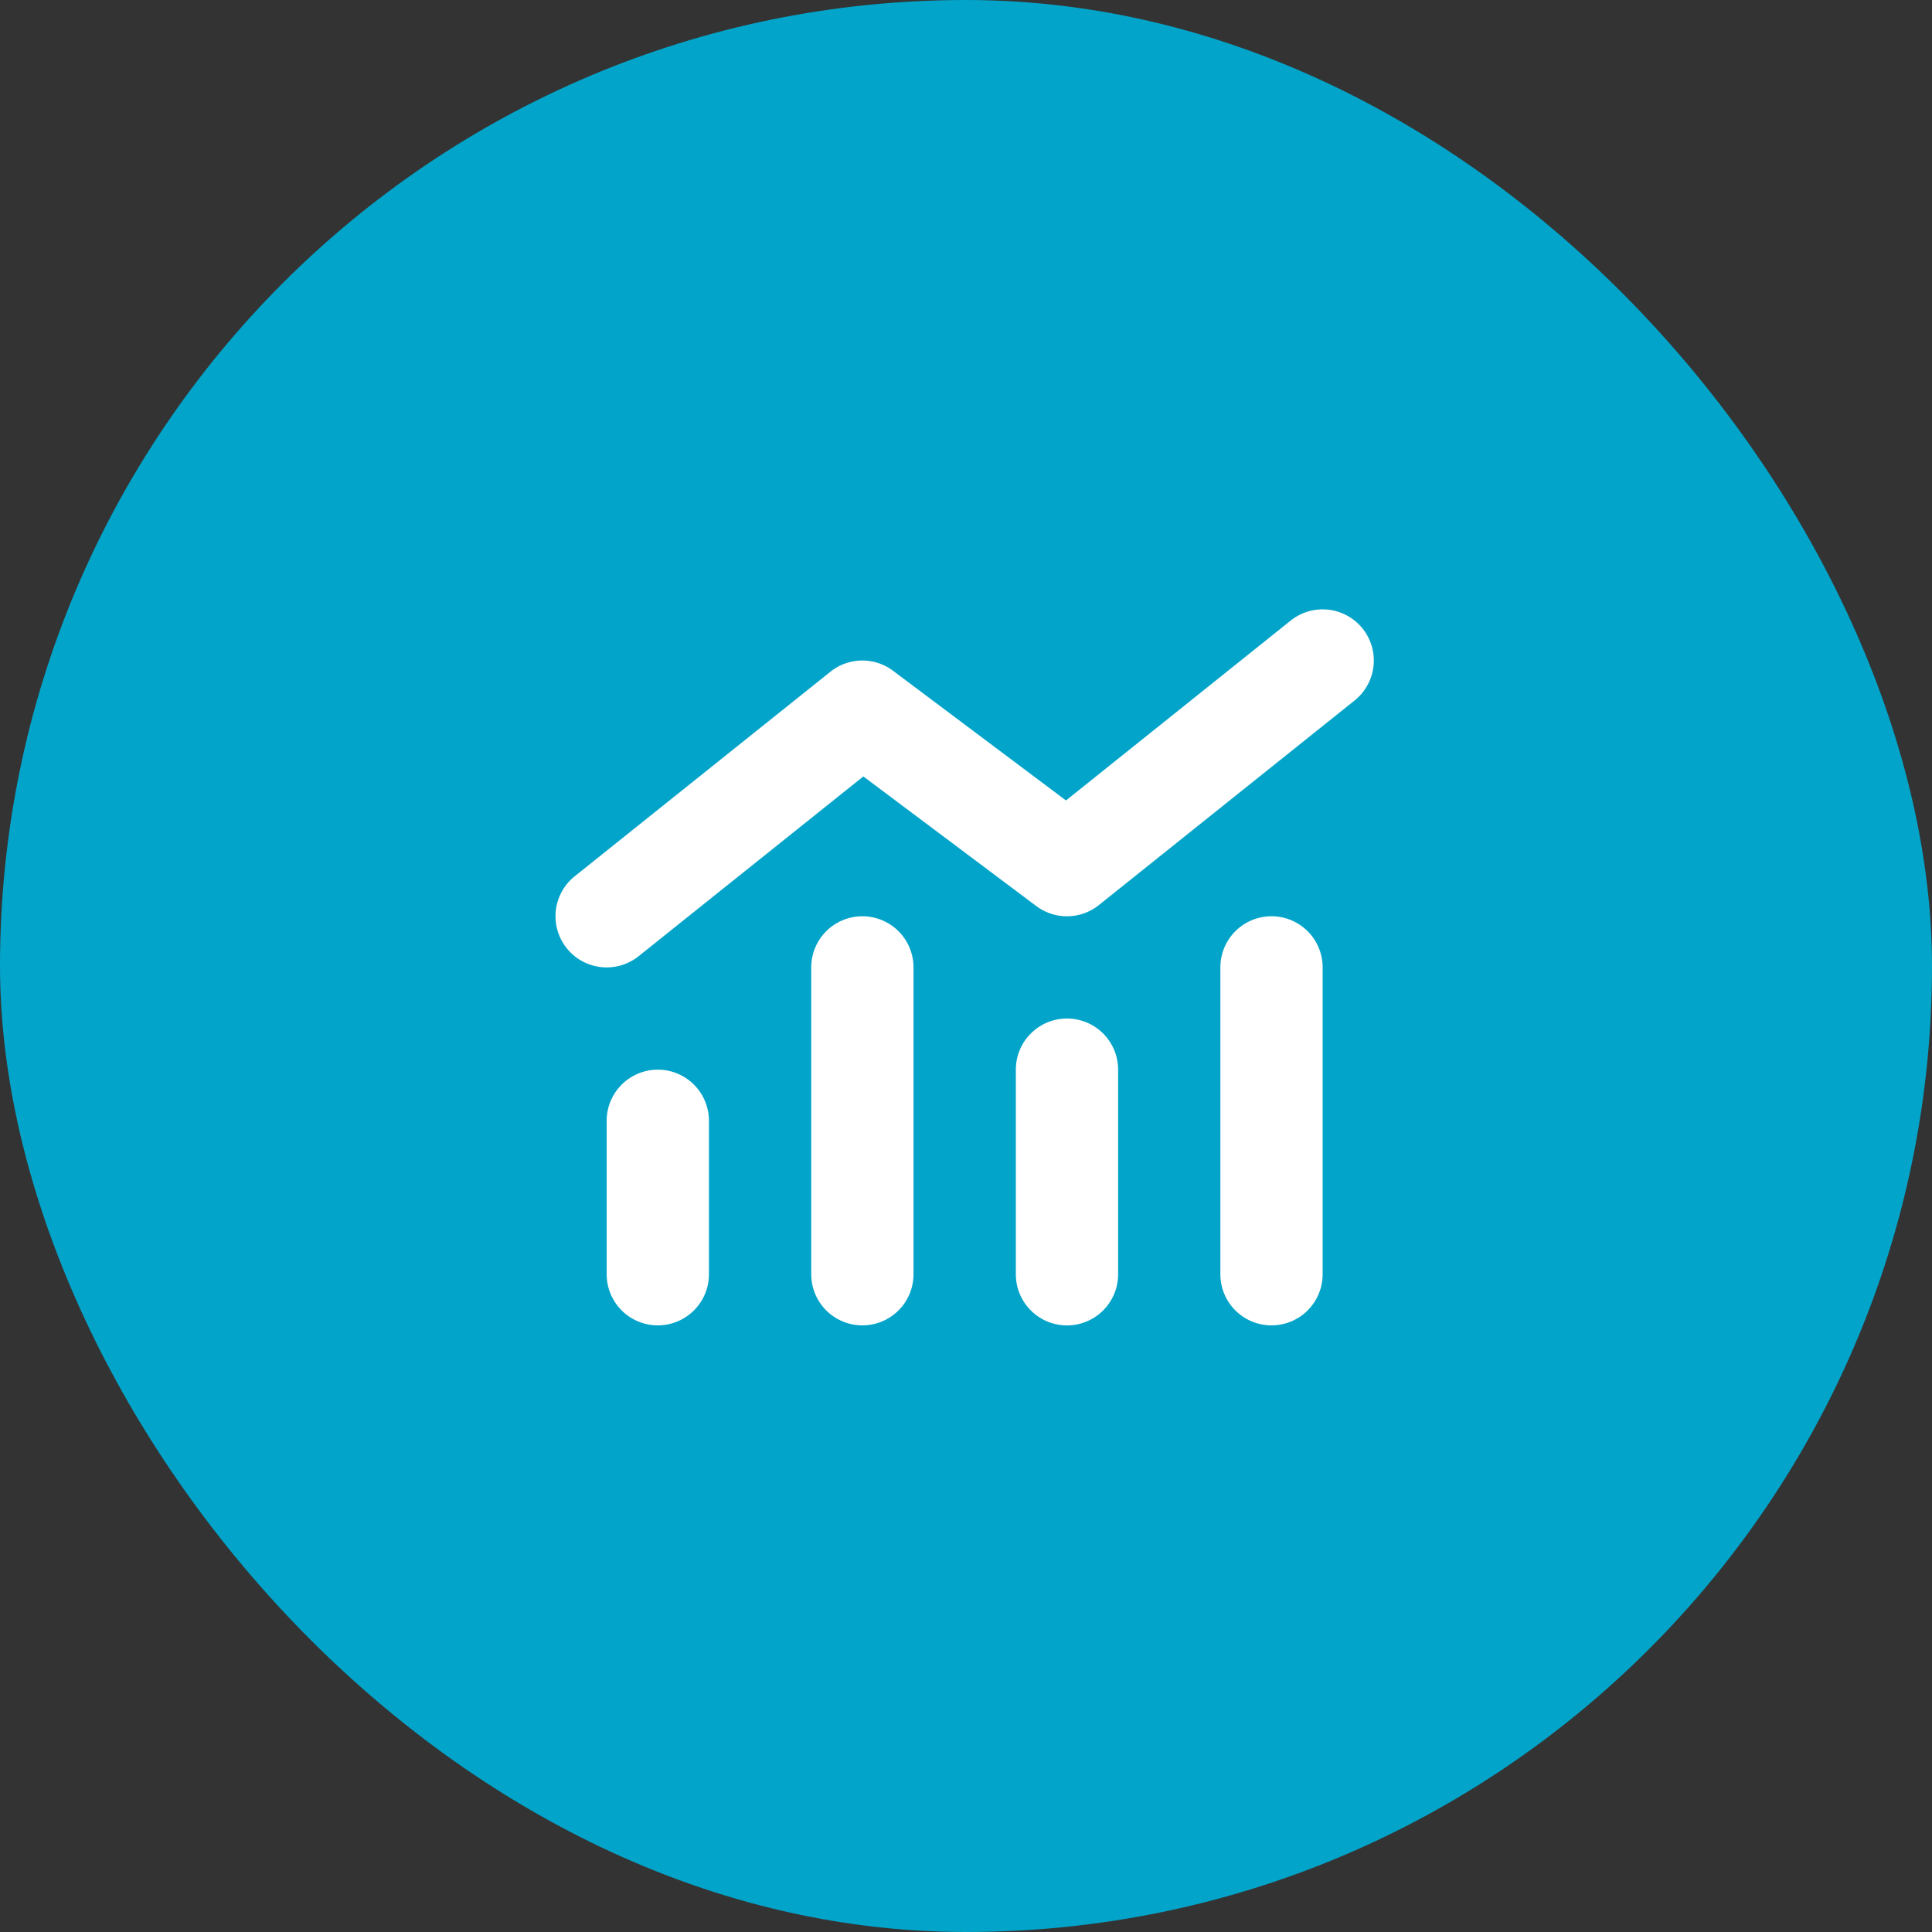 <svg xmlns="http://www.w3.org/2000/svg" id="CERCHIO_ICON_GRAFICO_VERDE" data-name="CERCHIO ICON GRAFICO VERDE" width="94" height="94" viewBox="0 0 94 94"><rect x="0" y="0" width="94" height="94" fill="#333333" stroke="none"/><rect id="CERCHIO_ICON_Frame_Background_" data-name="CERCHIO ICON [Frame Background]" width="94" height="94" rx="47" fill="#02a4c9"></rect><path id="chart-mixed-solid" d="M38.882,36.436a2.489,2.489,0,0,0-3.11-3.888L24.839,41.3,16.426,34.99a2.486,2.486,0,0,0-3.048.047L.937,44.989a2.489,2.489,0,1,0,3.11,3.888L14.98,40.13l8.413,6.306a2.486,2.486,0,0,0,3.048-.047ZM12.445,49.422V64.351a2.488,2.488,0,0,0,4.976,0V49.422a2.488,2.488,0,1,0-4.976,0ZM2.492,56.886v7.465a2.488,2.488,0,0,0,4.976,0V56.886a2.488,2.488,0,1,0-4.976,0ZM24.886,51.91A2.486,2.486,0,0,0,22.4,54.4v9.953a2.488,2.488,0,0,0,4.976,0V54.4A2.486,2.486,0,0,0,24.886,51.91Zm7.465-2.488V64.351a2.488,2.488,0,0,0,4.976,0V49.422a2.488,2.488,0,1,0-4.976,0Z" transform="translate(27.025 -2.354)" fill="#fff"></path></svg>